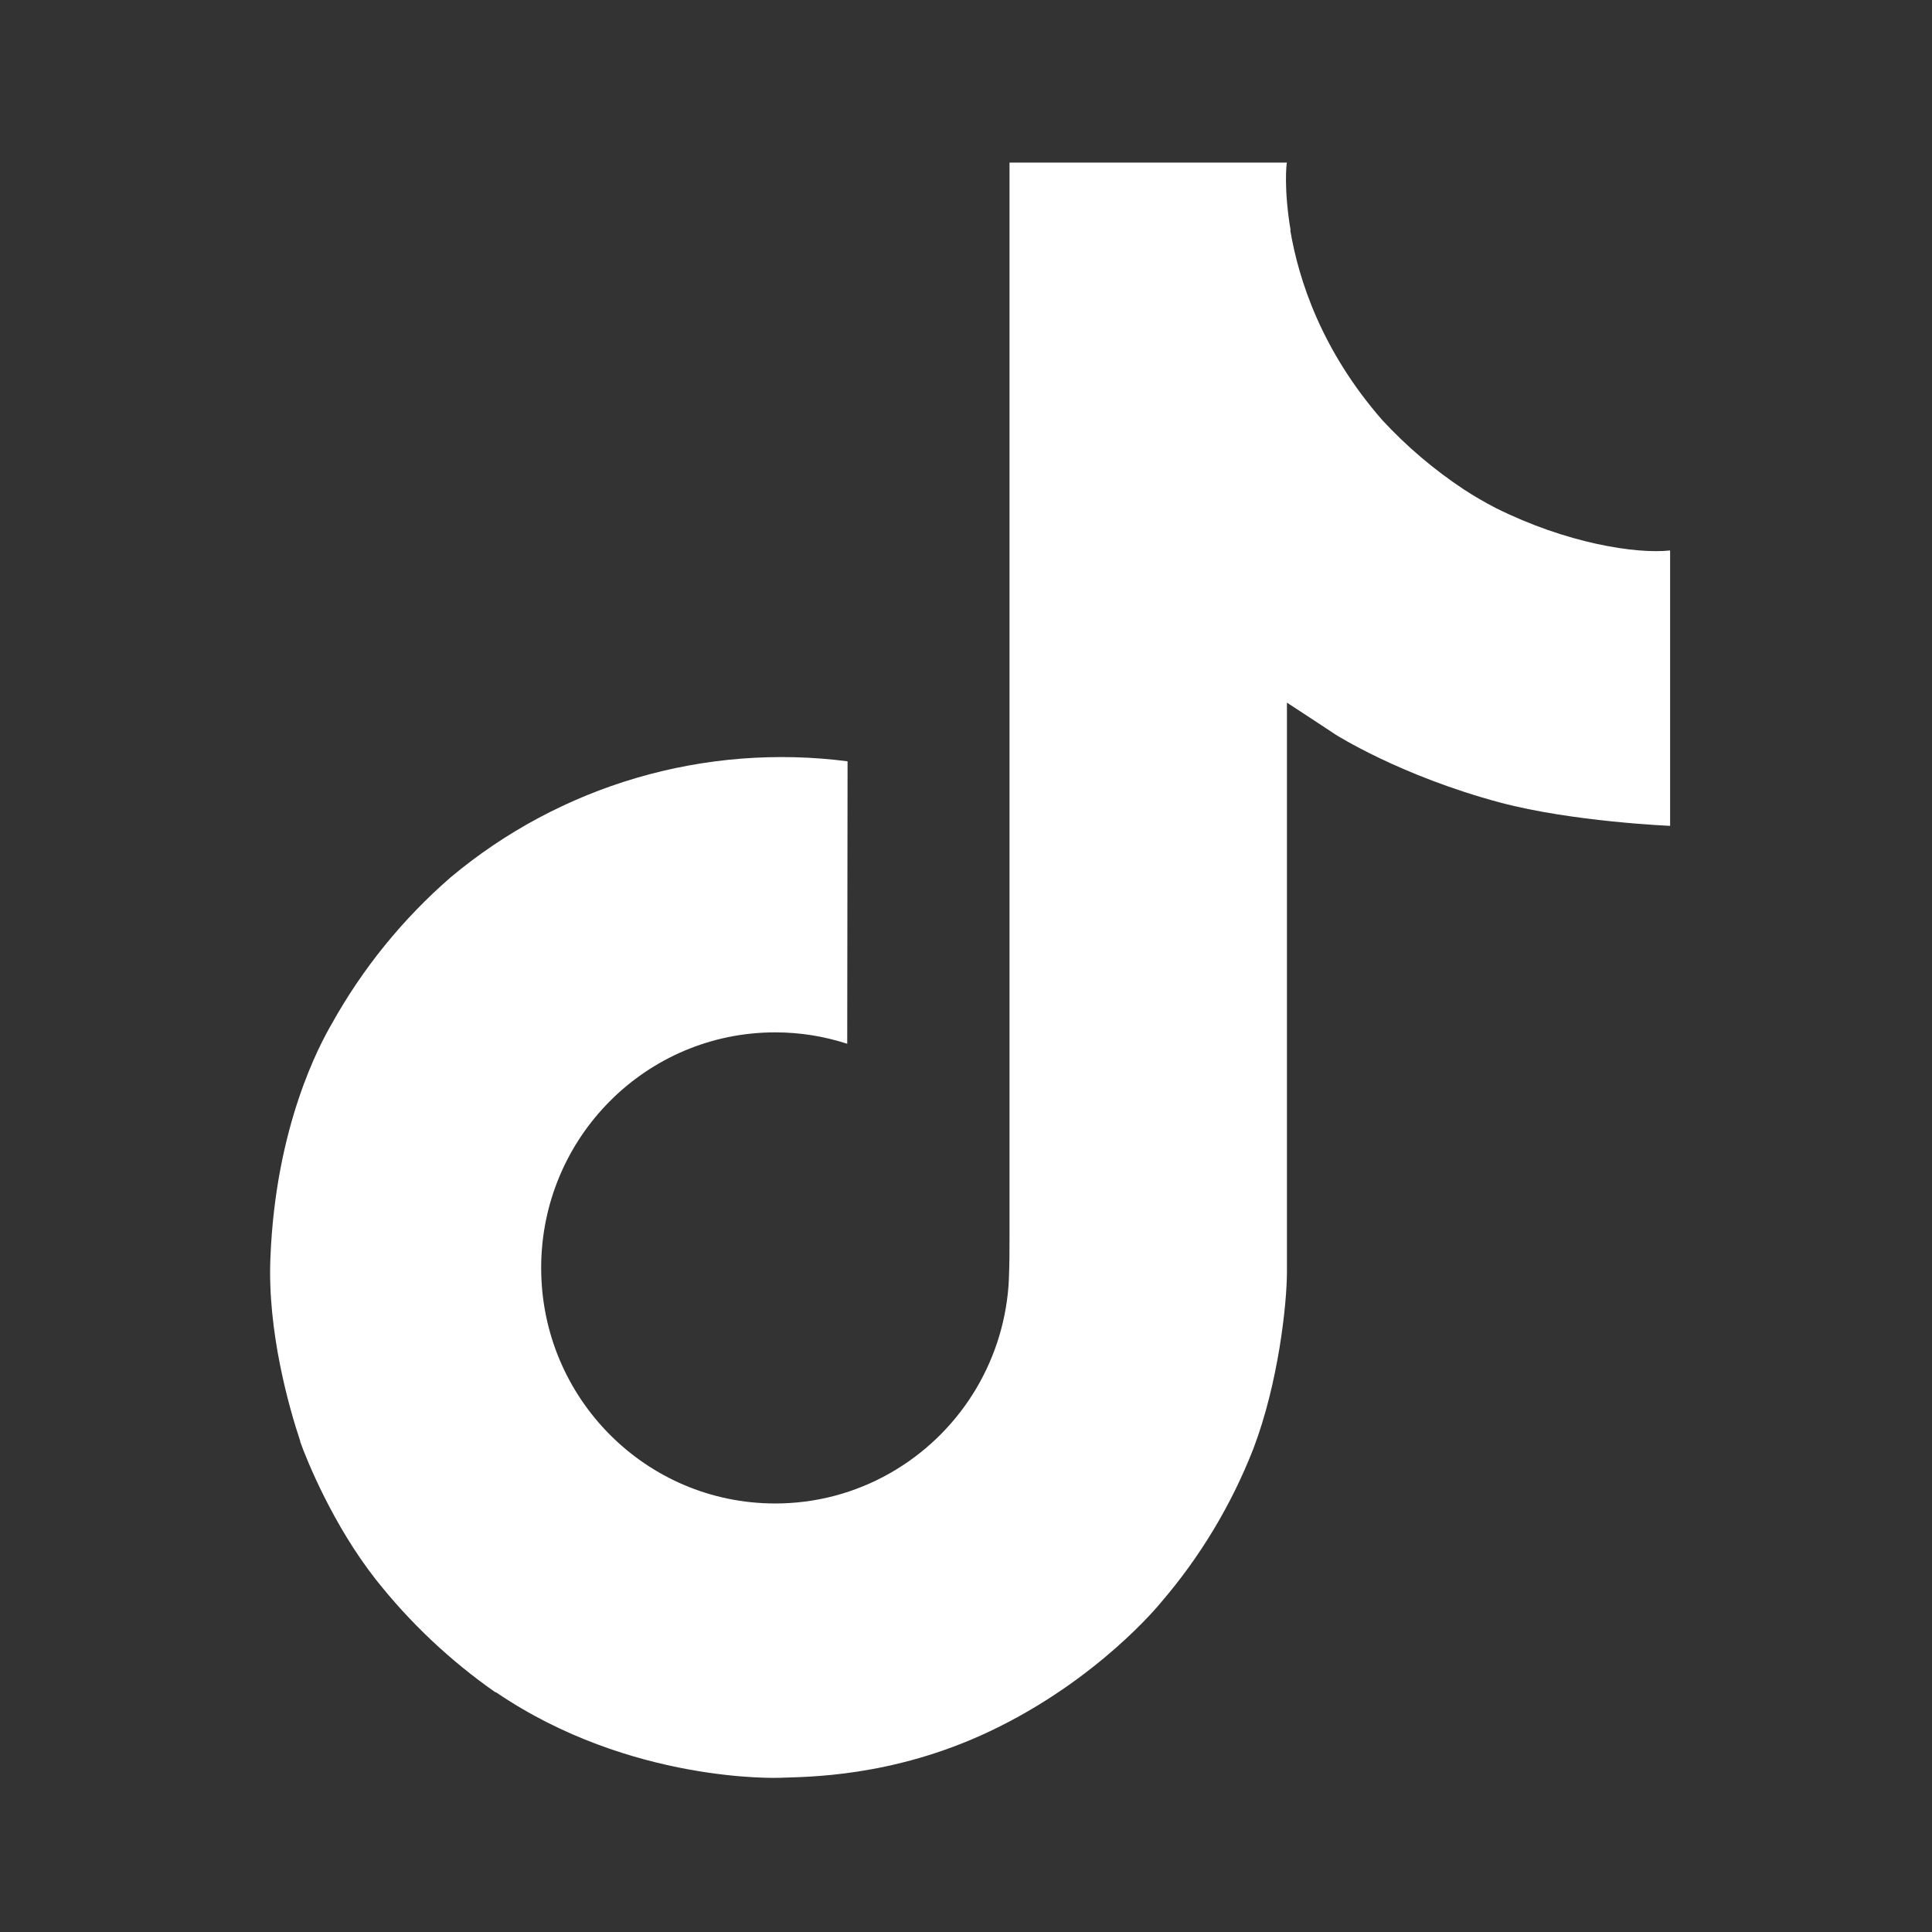 <svg width="231" height="231" viewBox="0 0 231 231" fill="none" xmlns="http://www.w3.org/2000/svg">
<rect x="0" y="0" width="231" height="231" fill="#333333" stroke="none"/>
<path d="M178.842 60.742C177.539 60.068 176.27 59.33 175.04 58.529C171.464 56.165 168.186 53.38 165.275 50.233C157.993 41.9 155.273 33.447 154.271 27.529H154.311C153.474 22.616 153.82 19.438 153.873 19.438H120.703V147.697C120.703 149.419 120.703 151.121 120.631 152.802C120.631 153.012 120.611 153.205 120.599 153.43C120.599 153.523 120.599 153.619 120.579 153.716C120.579 153.74 120.579 153.764 120.579 153.788C120.229 158.39 118.754 162.836 116.283 166.734C113.812 170.631 110.421 173.863 106.408 176.142C102.226 178.522 97.496 179.77 92.684 179.763C77.23 179.763 64.705 167.162 64.705 151.599C64.705 136.037 77.23 123.435 92.684 123.435C95.61 123.433 98.517 123.893 101.298 124.799L101.339 91.026C92.895 89.936 84.317 90.607 76.145 92.997C67.974 95.388 60.387 99.446 53.862 104.915C48.145 109.883 43.339 115.81 39.659 122.429C38.259 124.844 32.976 134.544 32.337 150.288C31.934 159.224 34.618 168.482 35.897 172.308V172.388C36.702 174.642 39.82 182.33 44.902 188.812C48.999 194.011 53.841 198.579 59.27 202.367V202.287L59.35 202.367C75.407 213.279 93.211 212.562 93.211 212.562C96.293 212.438 106.617 212.563 118.342 207.006C131.345 200.846 138.749 191.669 138.749 191.669C143.478 186.185 147.239 179.936 149.869 173.189C152.871 165.299 153.873 155.836 153.873 152.054V84.01C154.275 84.251 159.634 87.796 159.634 87.796C159.634 87.796 167.355 92.745 179.401 95.967C188.044 98.261 199.687 98.743 199.687 98.743V65.816C195.608 66.258 187.323 64.971 178.842 60.742Z" fill="white"/>
</svg>
